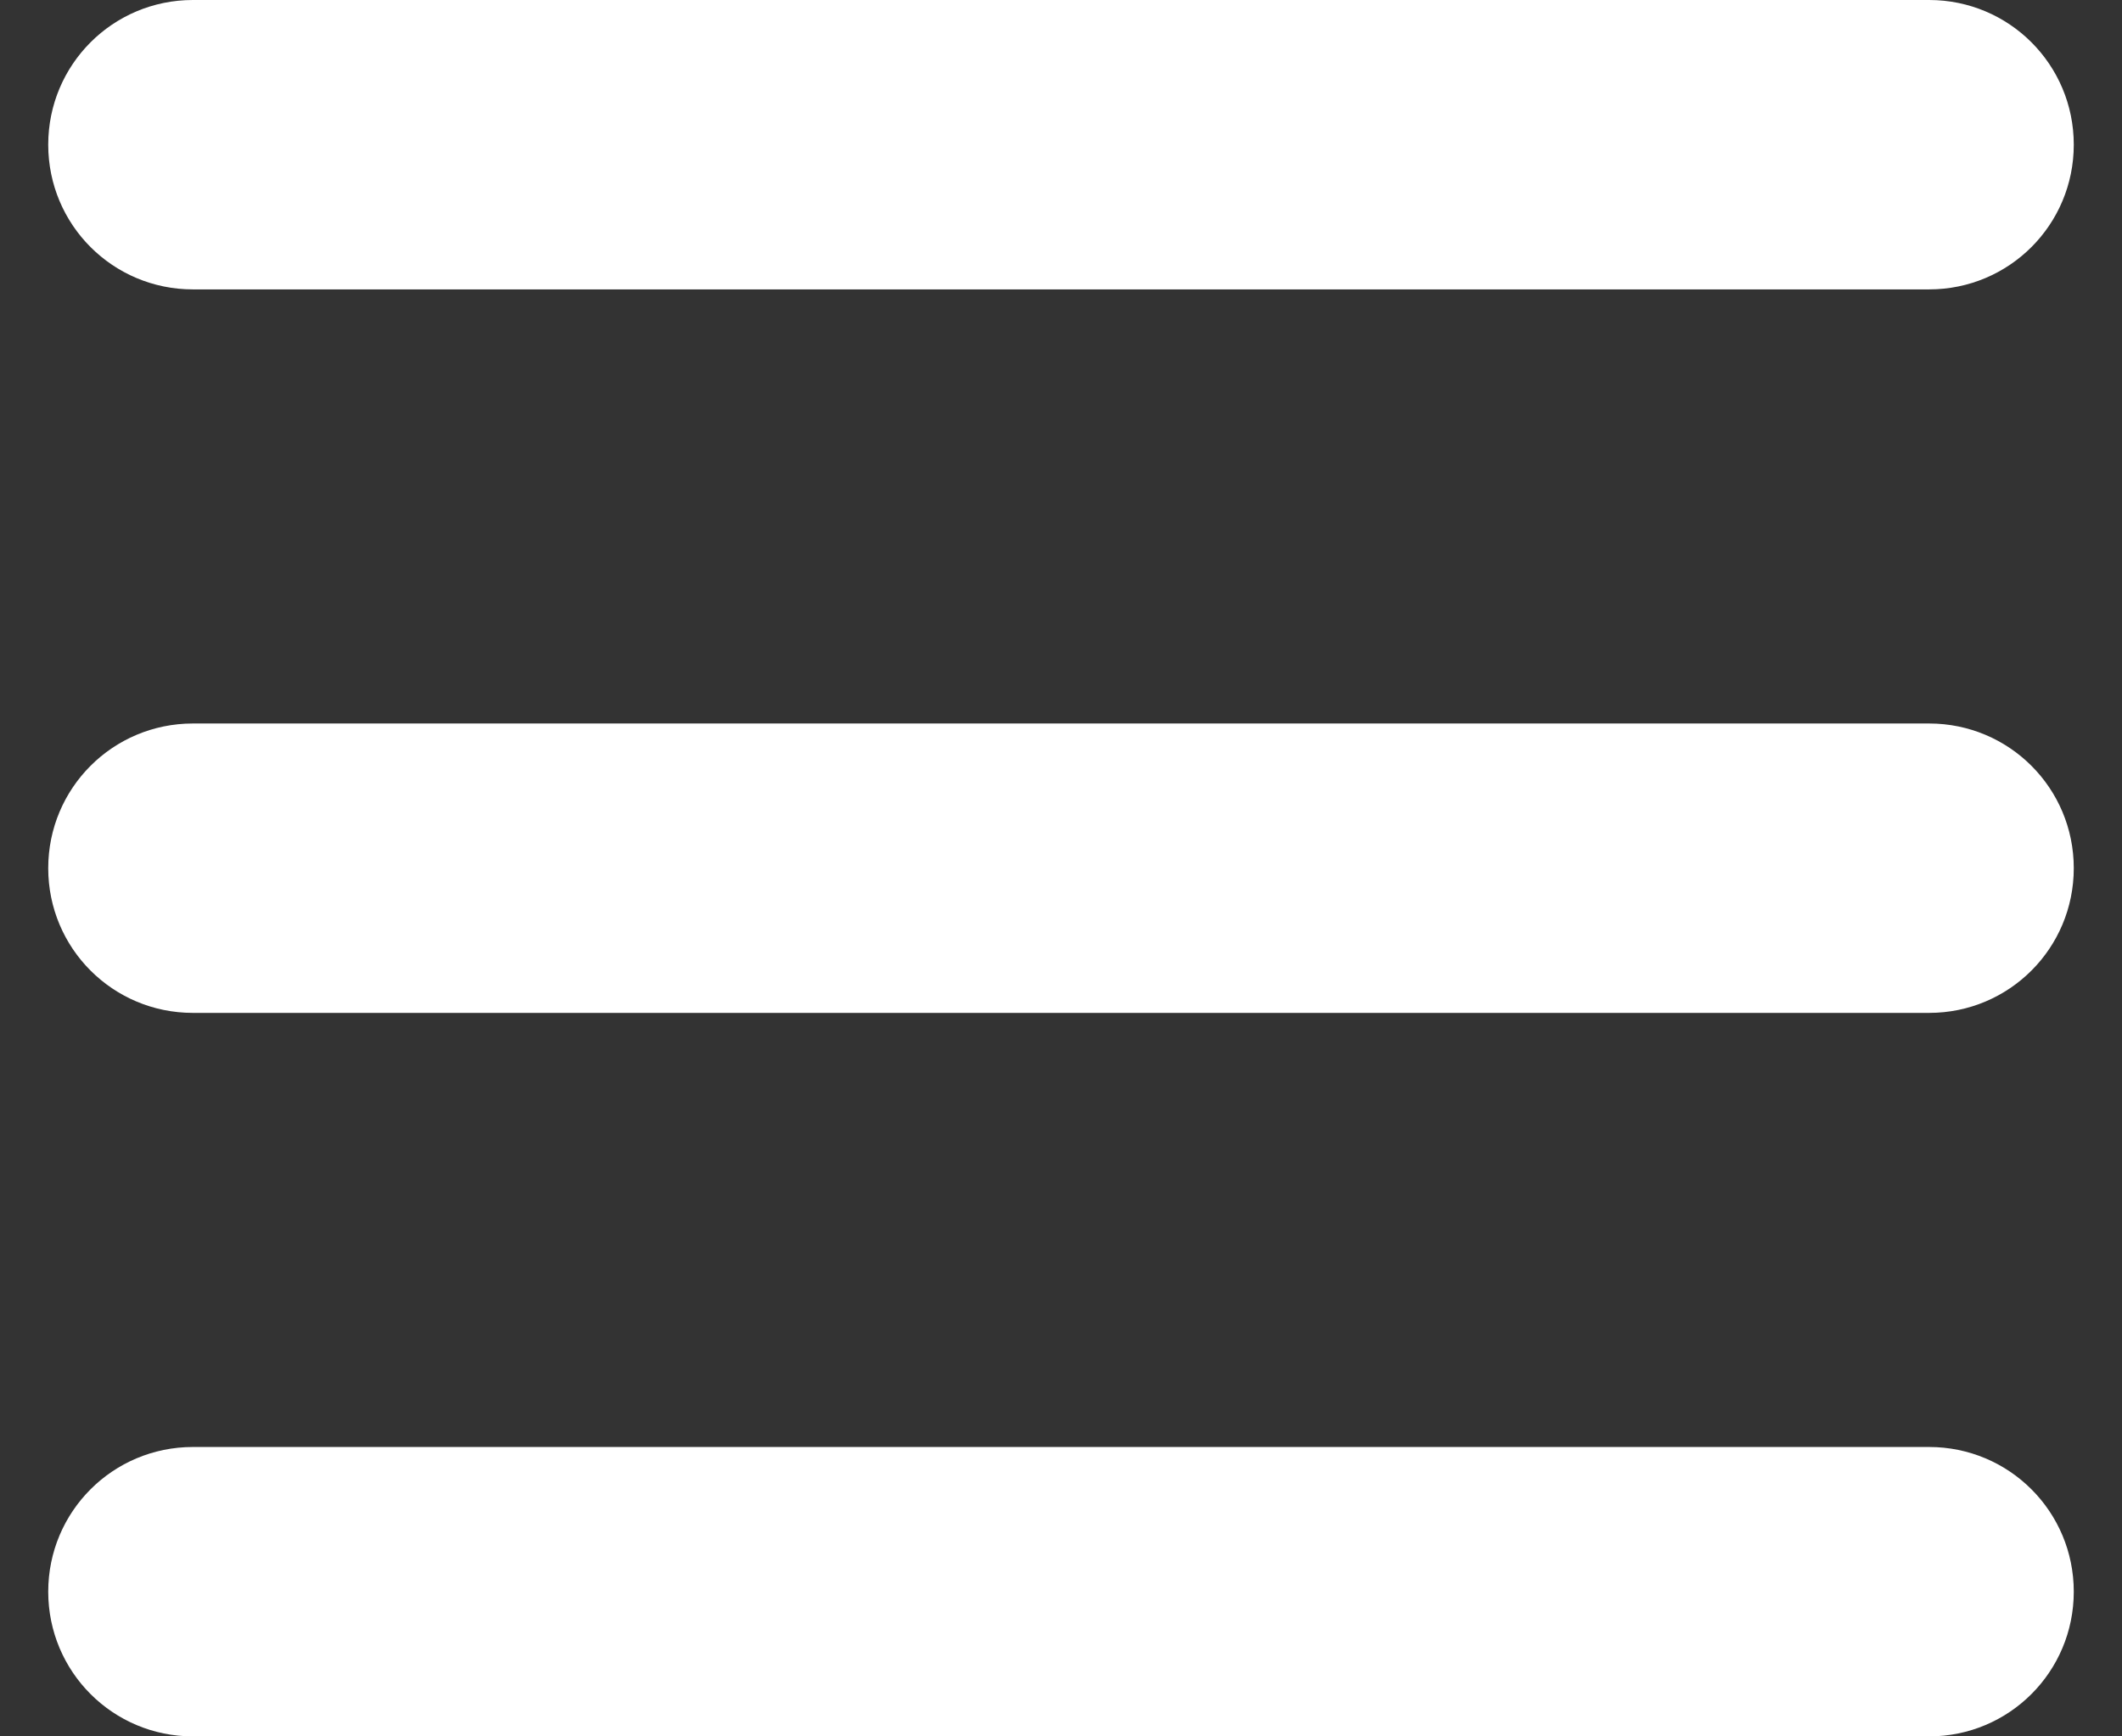 <svg width="22" height="18" viewBox="0 0 22 18" fill="none" xmlns="http://www.w3.org/2000/svg">
  <rect x="0" y="0" width="22" height="18" fill="#333333" stroke="none"/>
  <path d="M0.5 1.5C0.5 0.67 1.17 0 2 0H20C20.83 0 21.5 0.67 21.5 1.5C21.5 2.33 20.83 3 20 3H2C1.17 3 0.5 2.33 0.5 1.5ZM0.5 9C0.5 8.17 1.17 7.5 2 7.5H20C20.83 7.5 21.5 8.17 21.5 9C21.5 9.83 20.83 10.5 20 10.5H2C1.17 10.5 0.5 9.83 0.5 9ZM21.5 16.5C21.5 17.33 20.83 18 20 18H2C1.17 18 0.5 17.33 0.5 16.5C0.5 15.67 1.17 15 2 15H20C20.83 15 21.5 15.67 21.5 16.5Z" fill="#FFFFFF" />
</svg>